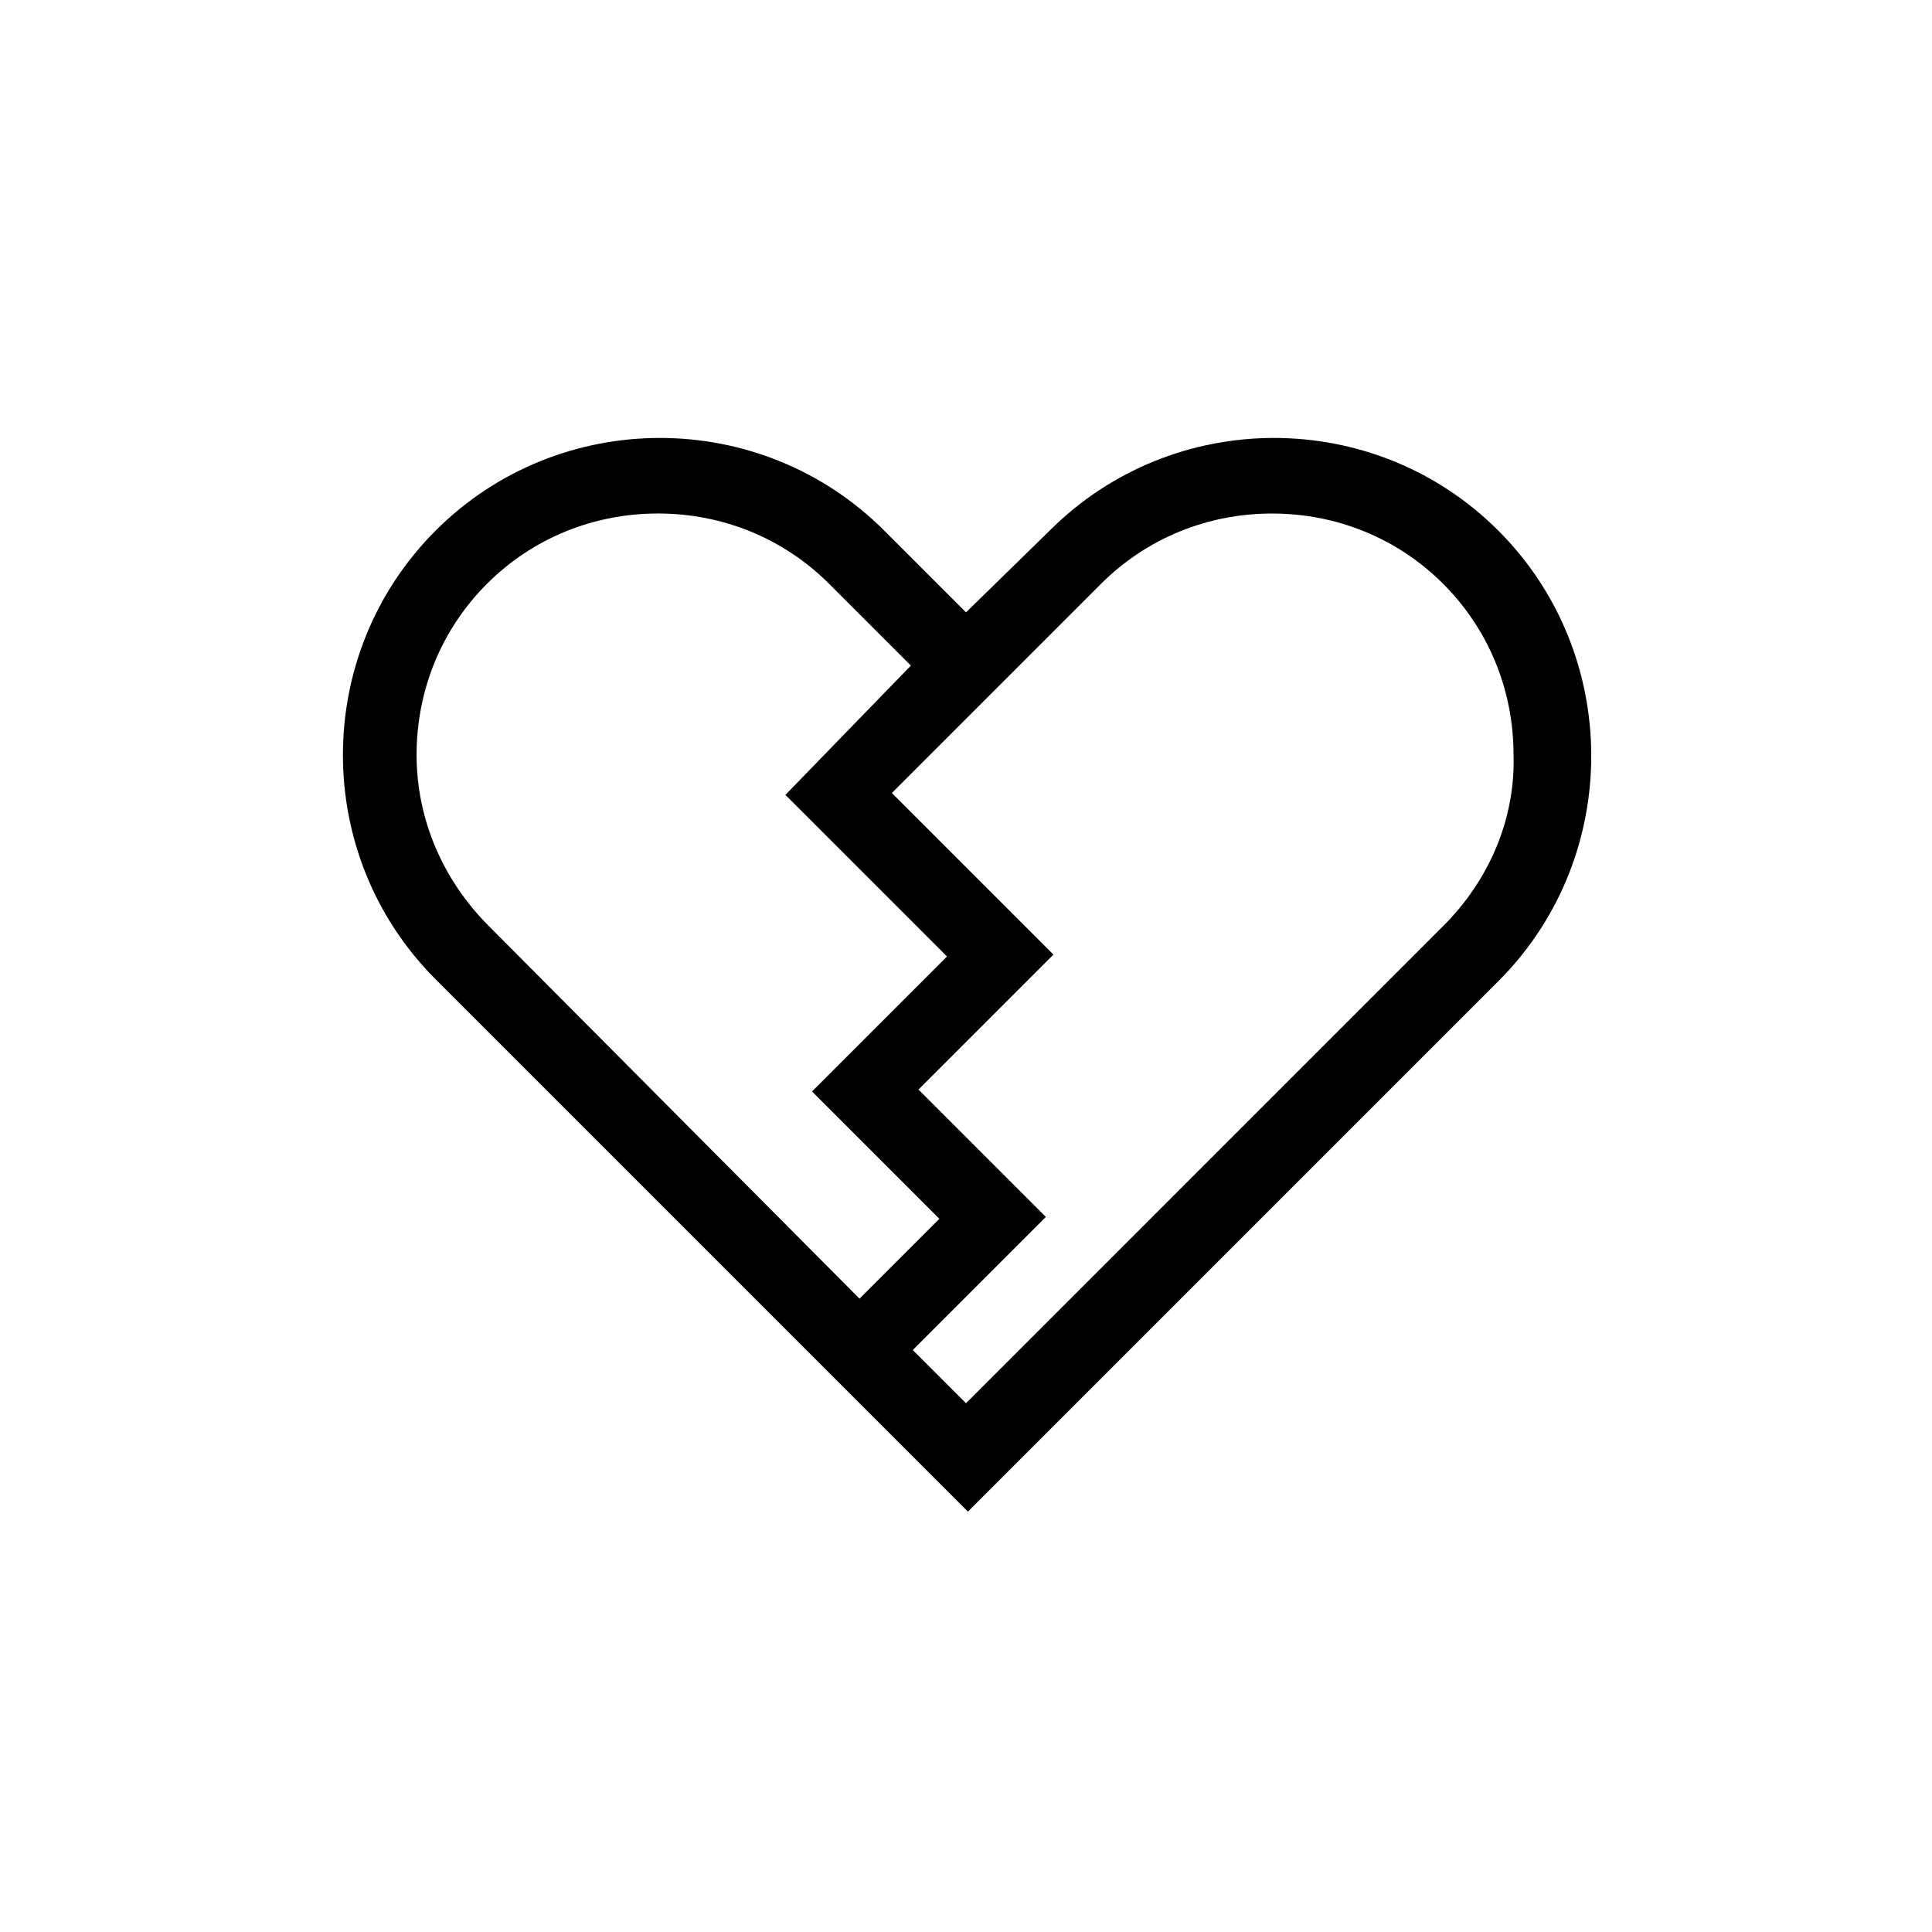 <?xml version="1.0" encoding="UTF-8"?>
<!-- Uploaded to: ICON Repo, www.iconrepo.com, Generator: ICON Repo Mixer Tools -->
<svg fill="#000000" width="800px" height="800px" version="1.1" viewBox="144 144 512 512" xmlns="http://www.w3.org/2000/svg">
 <path d="m541.07 284.62c-32.746-32.746-86.152-32.746-118.9 0l-22.168 21.664-21.664-21.664c-32.746-32.746-86.152-32.746-118.9 0s-32.746 86.152 0 118.9l141.07 141.07 141.07-141.07c32.242-32.746 32.242-86.148-0.504-118.9zm-286.67 59.449c0-17.129 6.551-33.25 18.641-45.344 12.09-12.09 28.215-18.641 45.344-18.641 17.129 0 33.25 6.551 45.344 18.641l21.664 21.664-33.254 34.262 42.824 42.824-35.77 35.77 33.754 33.754-21.16 21.16-98.242-98.746c-12.094-12.09-19.145-28.211-19.145-45.344zm272.05 45.344-126.45 126.46-14.105-14.105 35.266-35.266-33.754-33.754 35.77-35.77-42.824-42.824 55.422-55.422c12.09-12.09 28.215-18.641 45.344-18.641 17.129 0 33.25 6.551 45.344 18.641 12.09 12.09 18.641 28.215 18.641 45.344 0.496 17.129-6.555 33.25-18.648 45.34z"/>
</svg>
